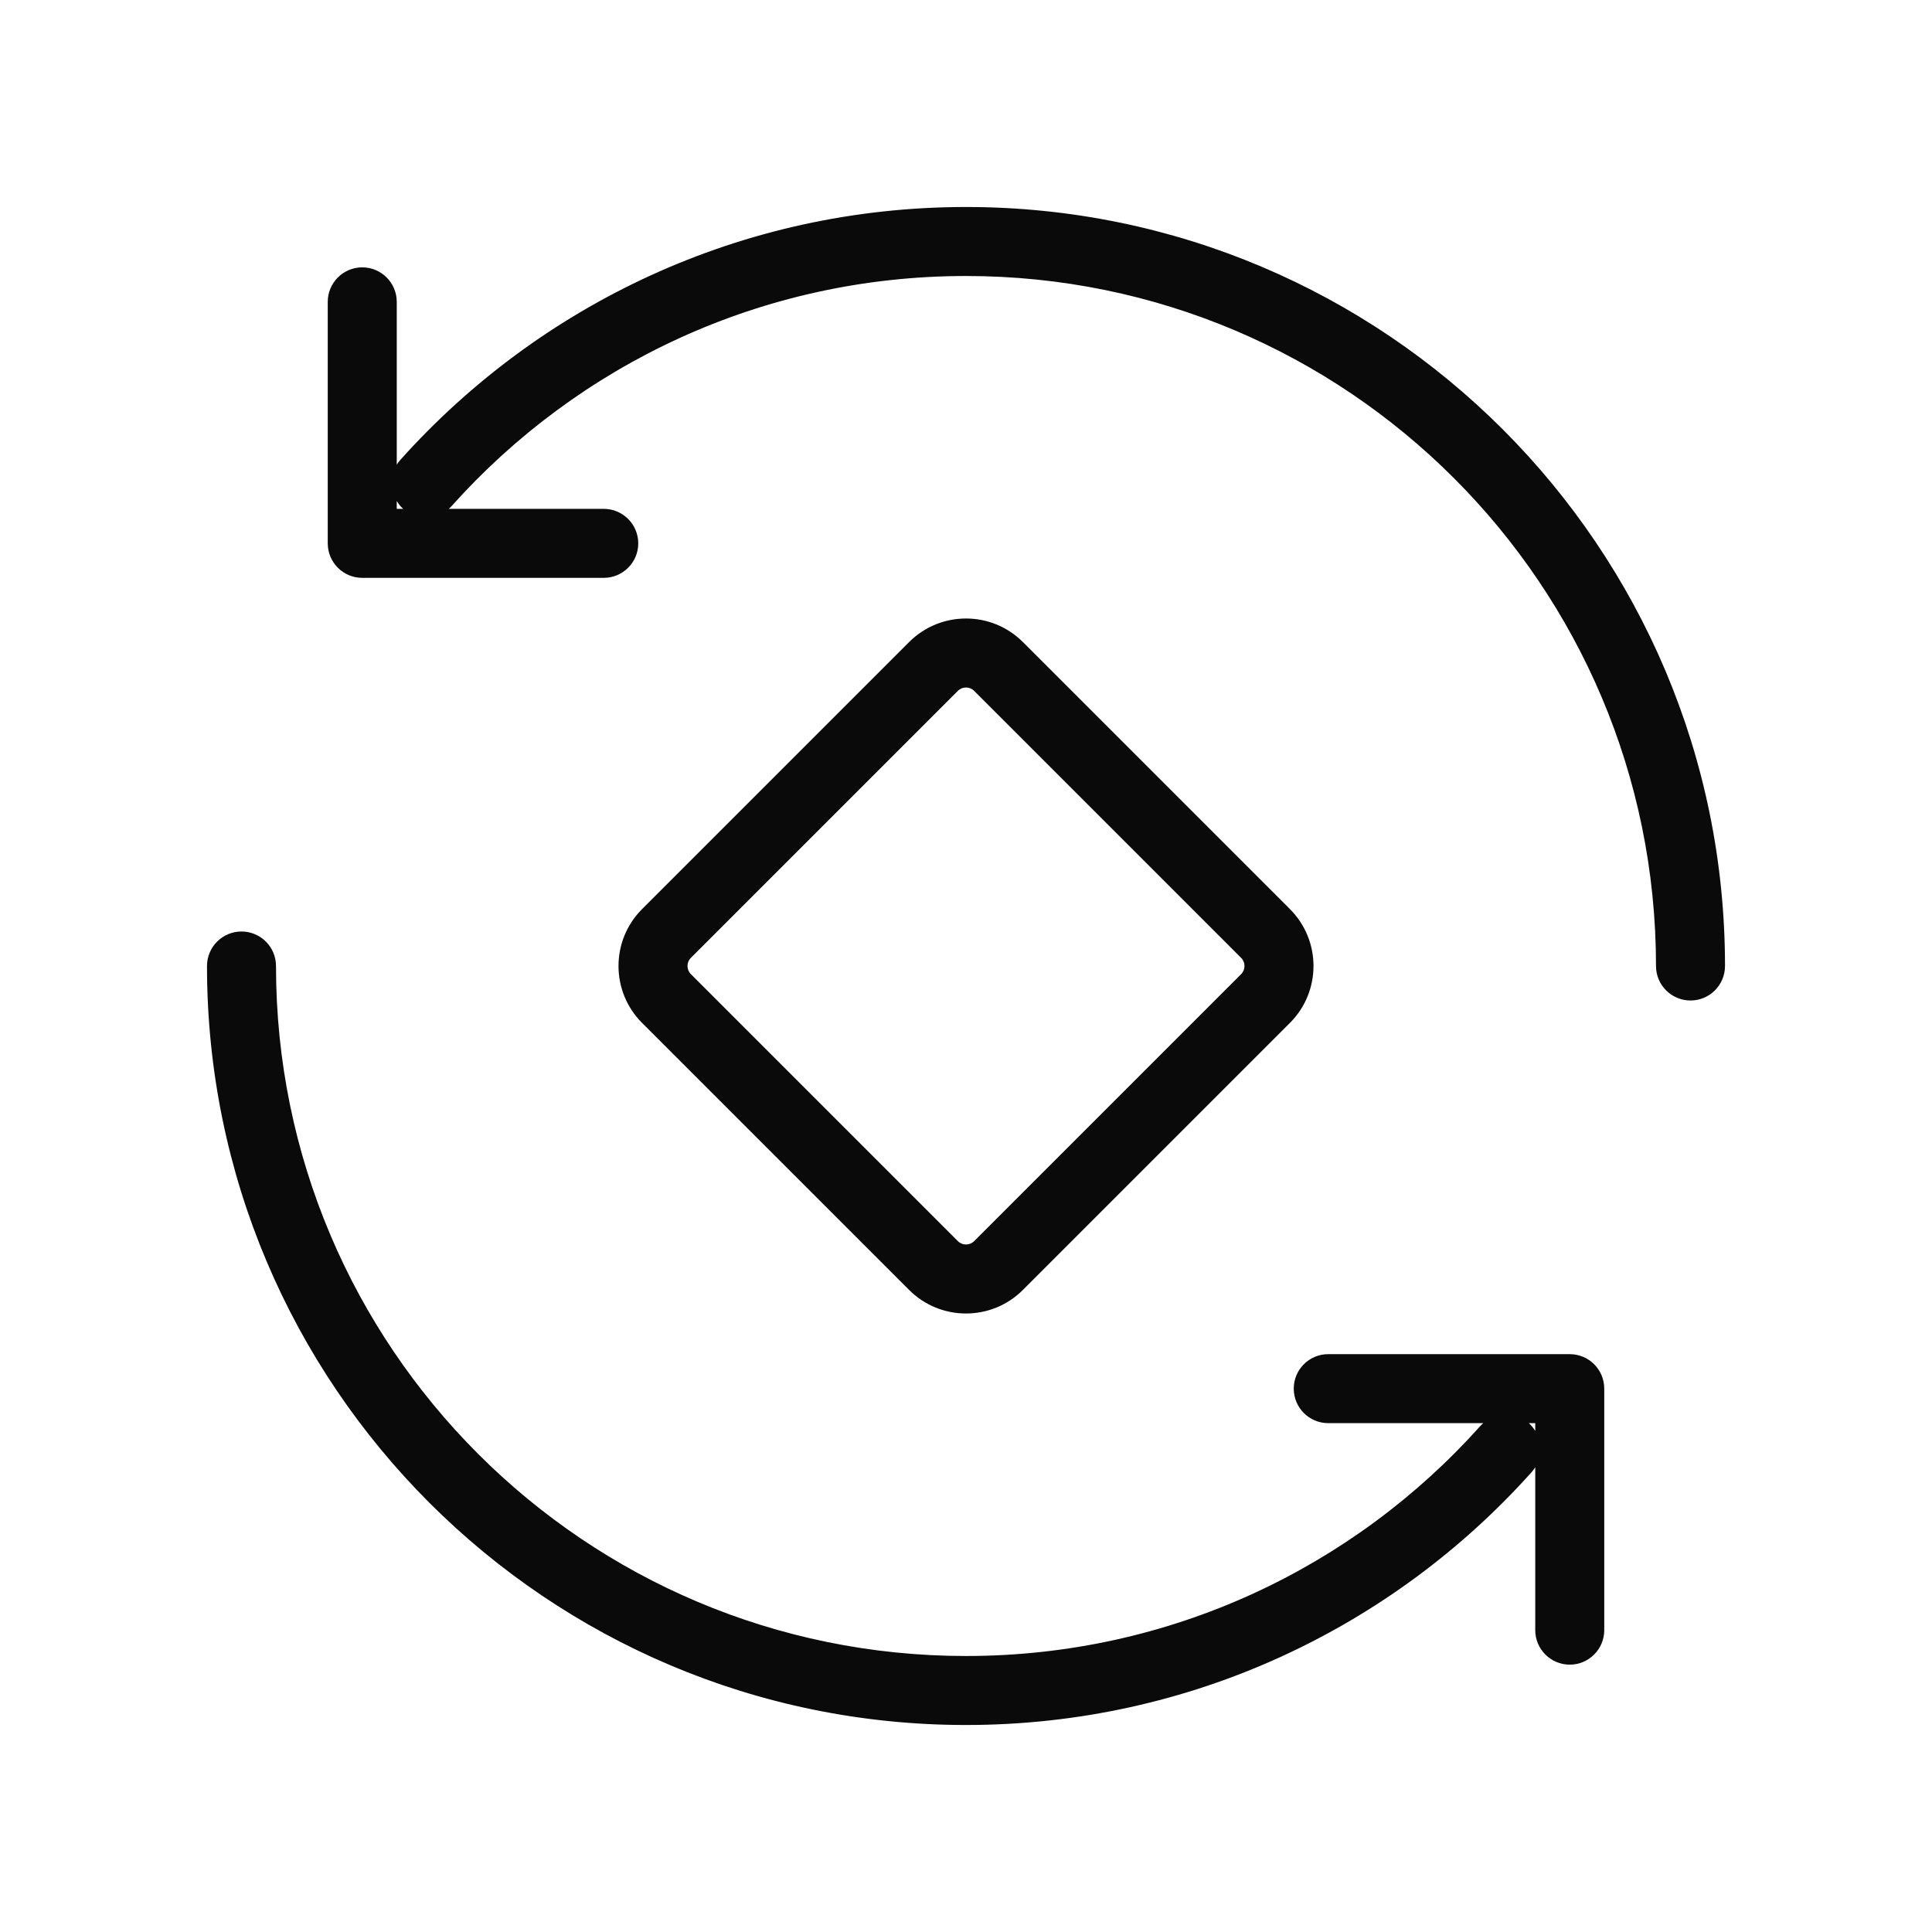 <svg xmlns="http://www.w3.org/2000/svg" width="42" height="42" viewBox="0 0 42 42" fill="none"><path d="M5.25 20.25C5.664 20.25 6 20.586 6 21C6 29.284 12.716 36 21 36C25.442 36 29.433 34.07 32.181 31C32.201 30.978 32.222 30.957 32.244 30.938H28.875C28.461 30.938 28.125 30.602 28.125 30.188C28.125 29.773 28.461 29.438 28.875 29.438H34.125C34.539 29.438 34.875 29.773 34.875 30.188V35.438C34.875 35.852 34.539 36.188 34.125 36.188C33.711 36.188 33.375 35.852 33.375 35.438V31.896C33.353 31.932 33.328 31.967 33.299 32C30.279 35.374 25.887 37.5 21 37.5C11.887 37.5 4.5 30.113 4.5 21C4.5 20.586 4.836 20.25 5.25 20.25ZM33.239 30.941C33.294 30.991 33.338 31.048 33.375 31.108V30.938H33.234C33.236 30.939 33.238 30.94 33.239 30.941ZM19.763 13.958C20.446 13.275 21.554 13.275 22.237 13.958L28.042 19.763C28.725 20.446 28.725 21.554 28.042 22.237L22.237 28.042C21.554 28.725 20.446 28.725 19.763 28.042L13.958 22.237C13.275 21.554 13.275 20.446 13.958 19.763L19.763 13.958ZM21.177 15.019C21.079 14.921 20.921 14.921 20.823 15.019L15.019 20.823C14.921 20.921 14.921 21.079 15.019 21.177L20.823 26.981C20.921 27.079 21.079 27.079 21.177 26.981L26.981 21.177C27.079 21.079 27.079 20.921 26.981 20.823L21.177 15.019ZM21 4.5C30.113 4.5 37.5 11.887 37.5 21C37.5 21.414 37.164 21.75 36.75 21.75C36.336 21.75 36 21.414 36 21C36 12.716 29.284 6 21 6C16.558 6 12.567 7.93 9.819 11C9.799 11.022 9.778 11.043 9.756 11.062H13.125C13.539 11.062 13.875 11.398 13.875 11.812C13.875 12.227 13.539 12.562 13.125 12.562H7.875C7.461 12.562 7.125 12.227 7.125 11.812V6.562C7.125 6.148 7.461 5.812 7.875 5.812C8.289 5.812 8.625 6.148 8.625 6.562V10.102C8.647 10.067 8.672 10.032 8.701 10C11.721 6.626 16.113 4.5 21 4.5ZM8.625 11.062H8.766C8.764 11.061 8.762 11.06 8.761 11.059C8.705 11.009 8.662 10.951 8.625 10.891V11.062Z" fill="black" fill-opacity="0.96"></path></svg>